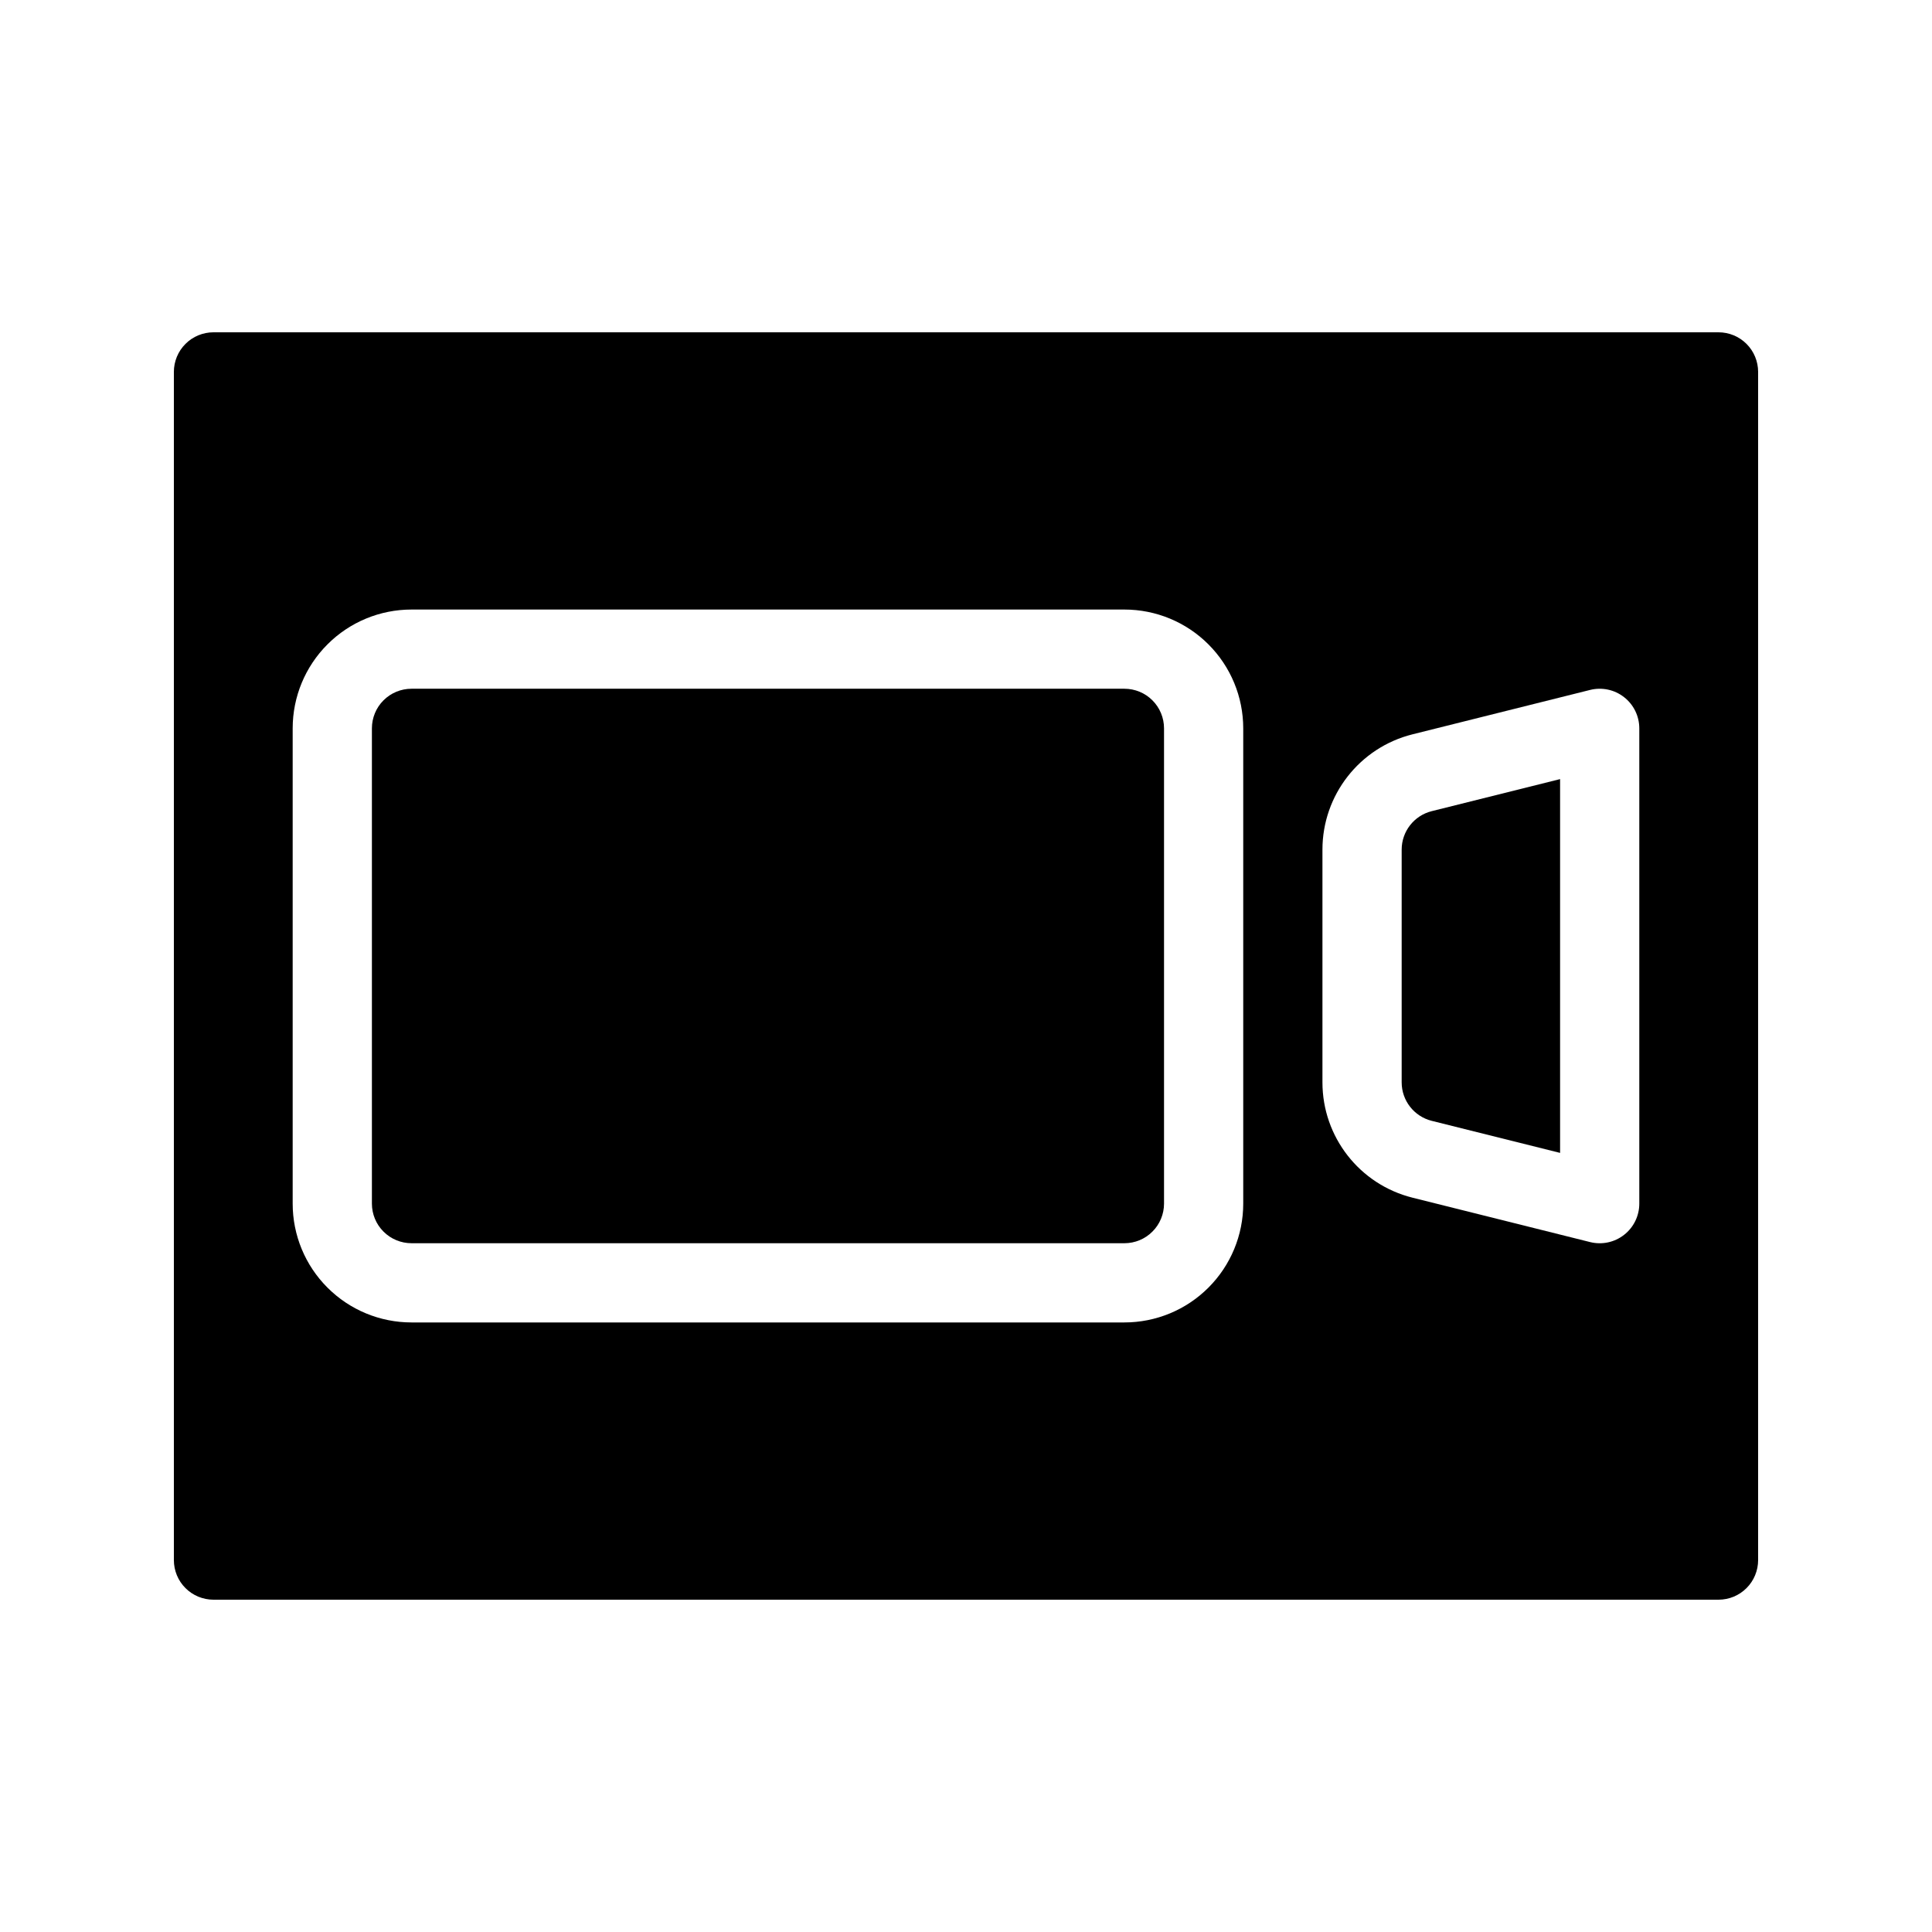 <?xml version="1.0" encoding="UTF-8"?>
<!-- Uploaded to: ICON Repo, www.iconrepo.com, Generator: ICON Repo Mixer Tools -->
<svg fill="#000000" width="800px" height="800px" version="1.1" viewBox="144 144 512 512" xmlns="http://www.w3.org/2000/svg">
 <g fill-rule="evenodd">
  <path d="m452.48 337.02c0-2.781-1.105-5.461-3.078-7.422-1.961-1.973-4.637-3.074-7.418-3.074h-188.93c-2.781 0-5.457 1.102-7.422 3.074-1.973 1.961-3.074 4.641-3.074 7.422v125.95c0 2.781 1.102 5.457 3.074 7.418 1.965 1.973 4.641 3.078 7.422 3.078h188.93c2.781 0 5.457-1.105 7.418-3.078 1.973-1.961 3.078-4.637 3.078-7.418z"/>
  <path d="m609.92 242.56v314.88c0 2.781-1.102 5.461-3.074 7.422-1.961 1.973-4.641 3.074-7.422 3.074h-398.85c-2.781 0-5.457-1.102-7.422-3.074-1.973-1.961-3.074-4.641-3.074-7.422v-314.88c0-2.781 1.102-5.457 3.074-7.422 1.965-1.973 4.641-3.074 7.422-3.074h398.85c2.781 0 5.461 1.102 7.422 3.074 1.973 1.965 3.074 4.641 3.074 7.422zm-136.45 94.465c0-8.355-3.32-16.363-9.227-22.262-5.898-5.91-13.91-9.227-22.262-9.227h-188.93c-8.355 0-16.363 3.316-22.262 9.227-5.91 5.898-9.227 13.906-9.227 22.262v125.95c0 8.352 3.316 16.363 9.227 22.262 5.898 5.906 13.906 9.223 22.262 9.223h188.93c8.352 0 16.363-3.316 22.262-9.223 5.906-5.898 9.227-13.91 9.227-22.262zm104.96 0c0-3.234-1.488-6.289-4.039-8.273-2.539-1.992-5.867-2.695-9.008-1.91 0 0-28.41 7.106-47.074 11.766-14.012 3.508-23.848 16.102-23.848 30.555v61.676c0 14.453 9.836 27.047 23.848 30.555 18.664 4.66 47.074 11.766 47.074 11.766 3.141 0.785 6.469 0.082 9.008-1.91 2.551-1.984 4.039-5.039 4.039-8.27z"/>
  <path d="m557.44 350.47-34.039 8.5c-4.668 1.176-7.945 5.375-7.945 10.191v61.676c0 4.816 3.277 9.016 7.945 10.191l34.039 8.5z"/>
 </g>
</svg>